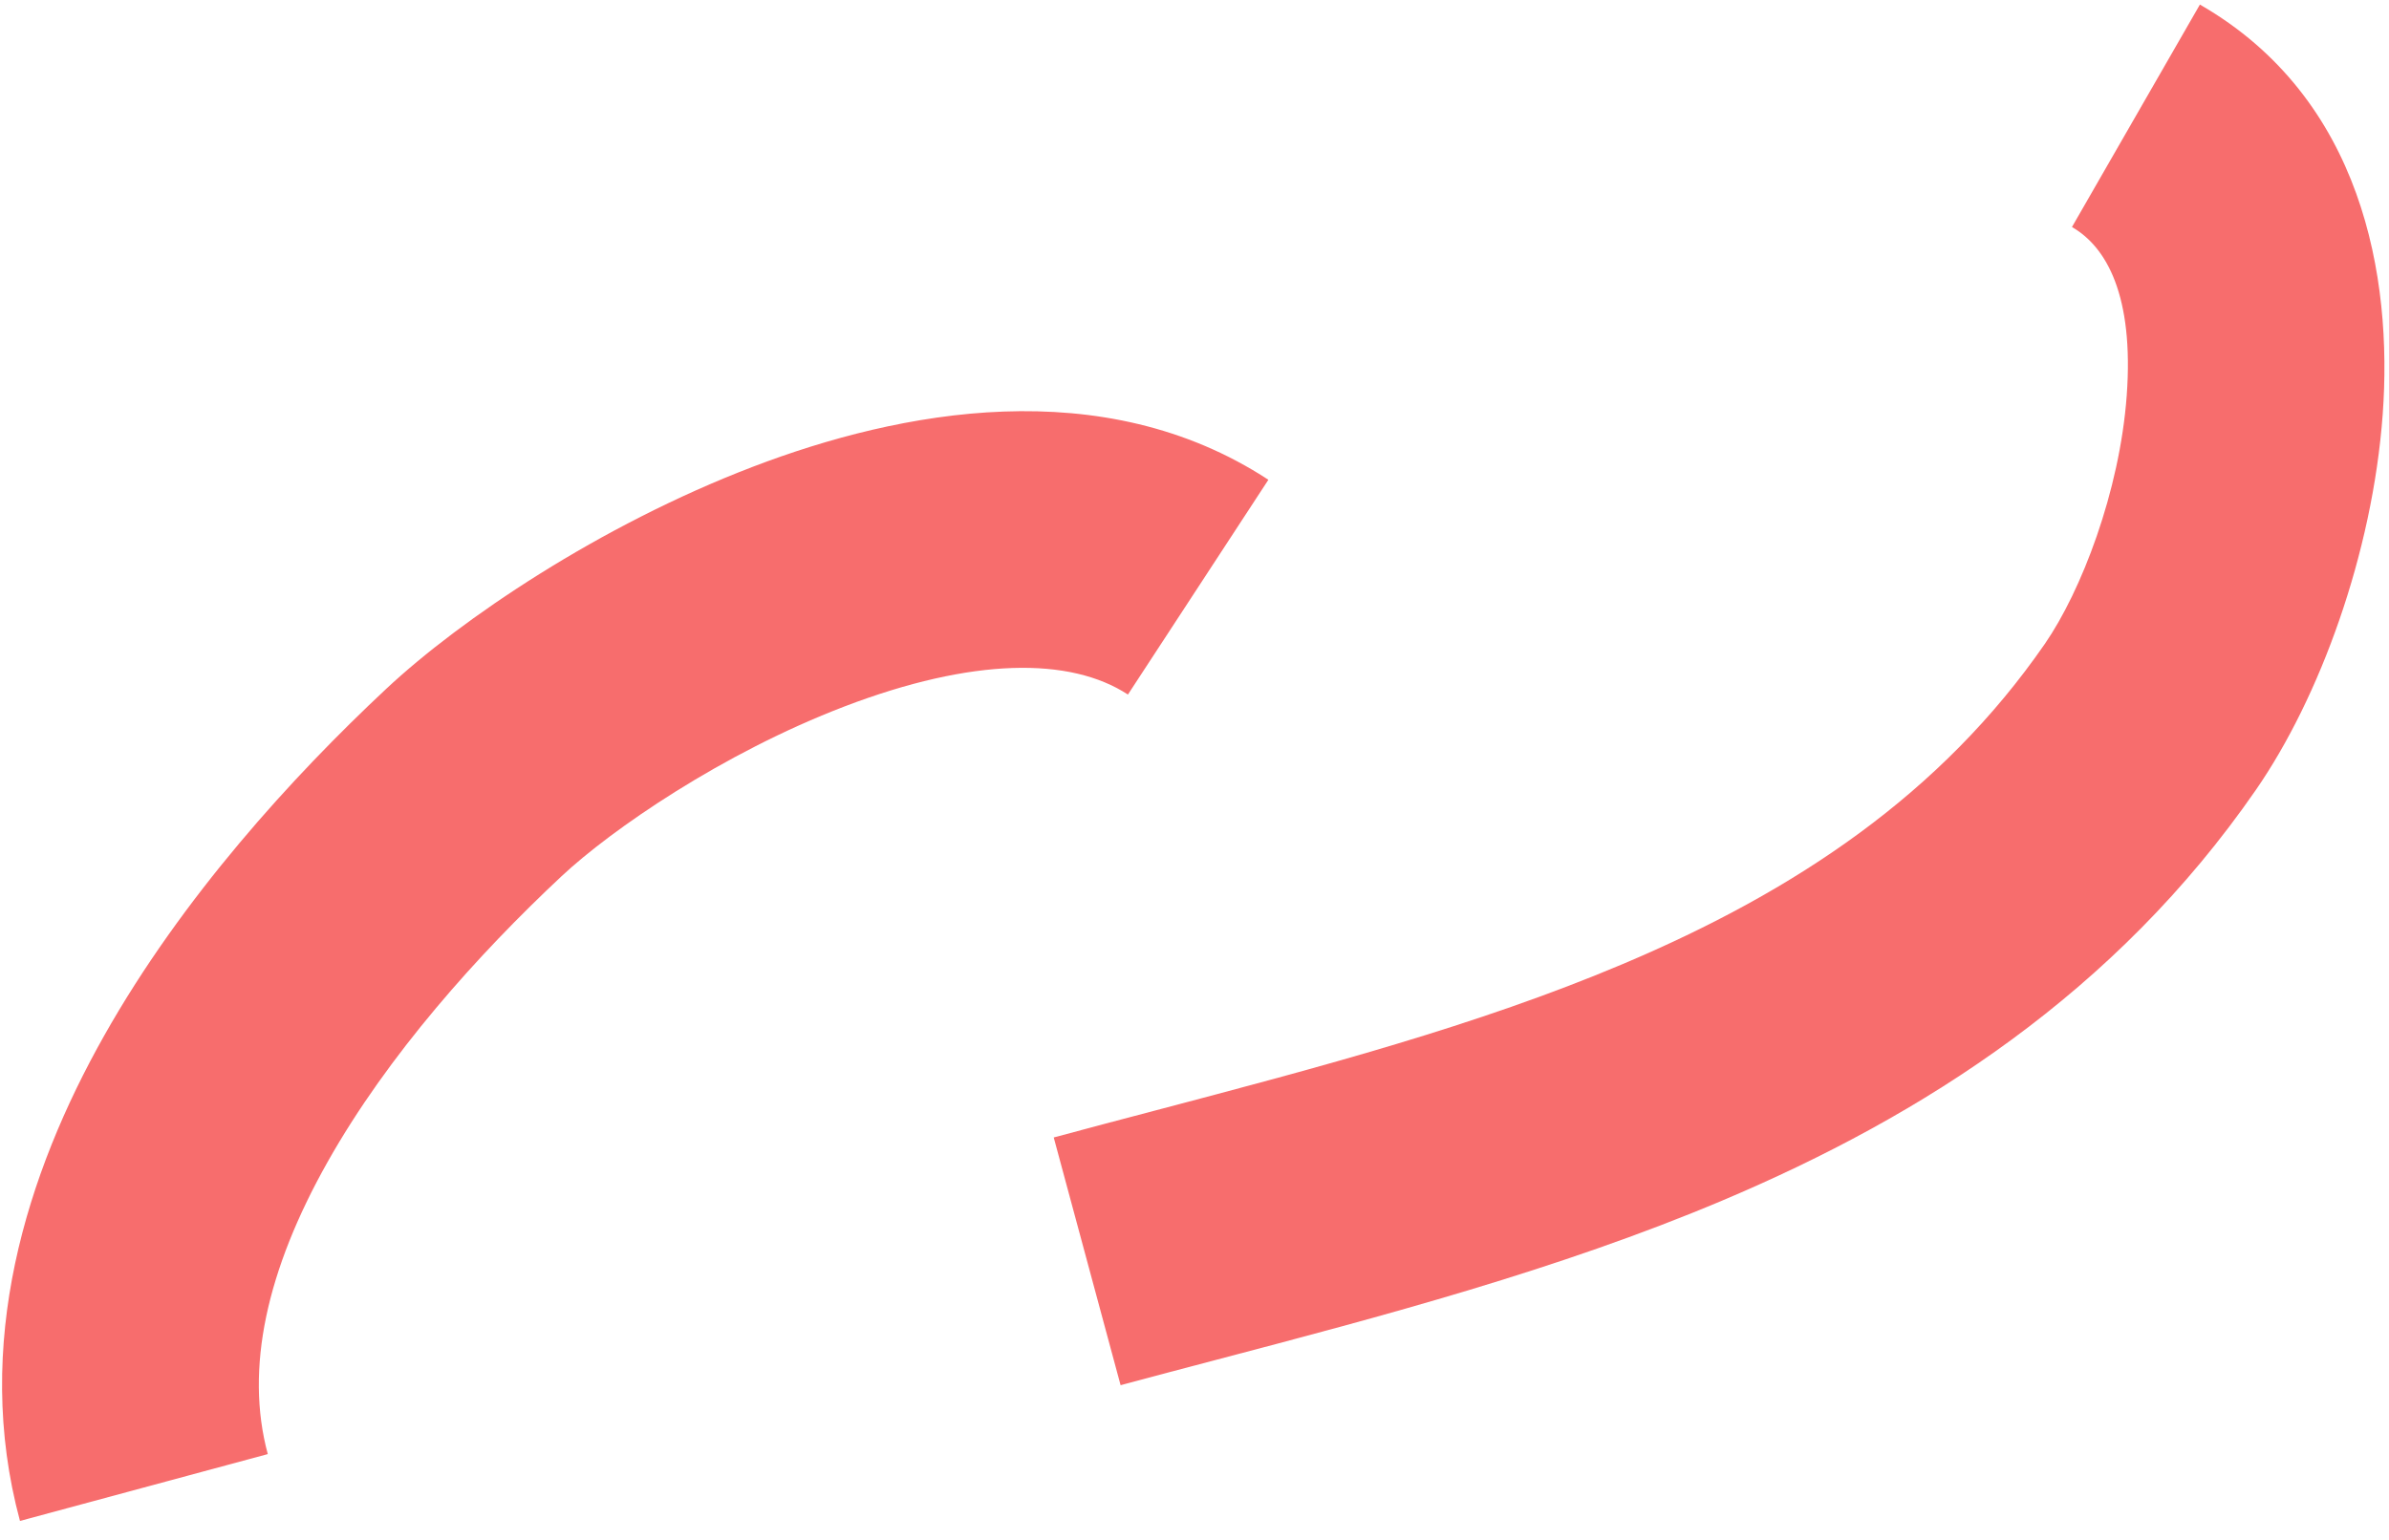 <?xml version="1.0" encoding="UTF-8"?> <svg xmlns="http://www.w3.org/2000/svg" width="121" height="78" viewBox="0 0 121 78" fill="none"> <path fill-rule="evenodd" clip-rule="evenodd" d="M42.773 35.791C36.587 38.156 30.966 42.03 28.441 44.393C24.212 48.35 19.652 53.44 16.596 58.861C13.511 64.335 12.395 69.34 13.563 73.668L1.012 77.055C-1.406 68.094 1.347 59.44 5.271 52.478C9.225 45.464 14.814 39.341 19.559 34.901C23.31 31.39 30.372 26.614 38.13 23.648C45.583 20.799 55.845 18.817 64.242 24.307L57.128 35.188C54.206 33.278 49.264 33.309 42.773 35.791Z" fill="#F76D6D"></path> <path fill-rule="evenodd" clip-rule="evenodd" d="M120.682 20.981C120.165 28.063 117.479 35.359 114.263 40.012C107.151 50.302 97.41 56.523 87.249 60.816C78.921 64.335 69.896 66.71 61.618 68.888C59.964 69.324 58.34 69.751 56.757 70.178L53.37 57.627C55.118 57.155 56.855 56.697 58.579 56.243C66.845 54.062 74.797 51.965 82.19 48.842C90.955 45.138 98.32 40.215 103.568 32.621C105.407 29.96 107.36 24.91 107.716 20.035C108.084 14.991 106.7 12.512 104.942 11.502L111.422 0.232C119.677 4.978 121.186 14.068 120.682 20.981Z" fill="#F76D6D"></path> </svg> 